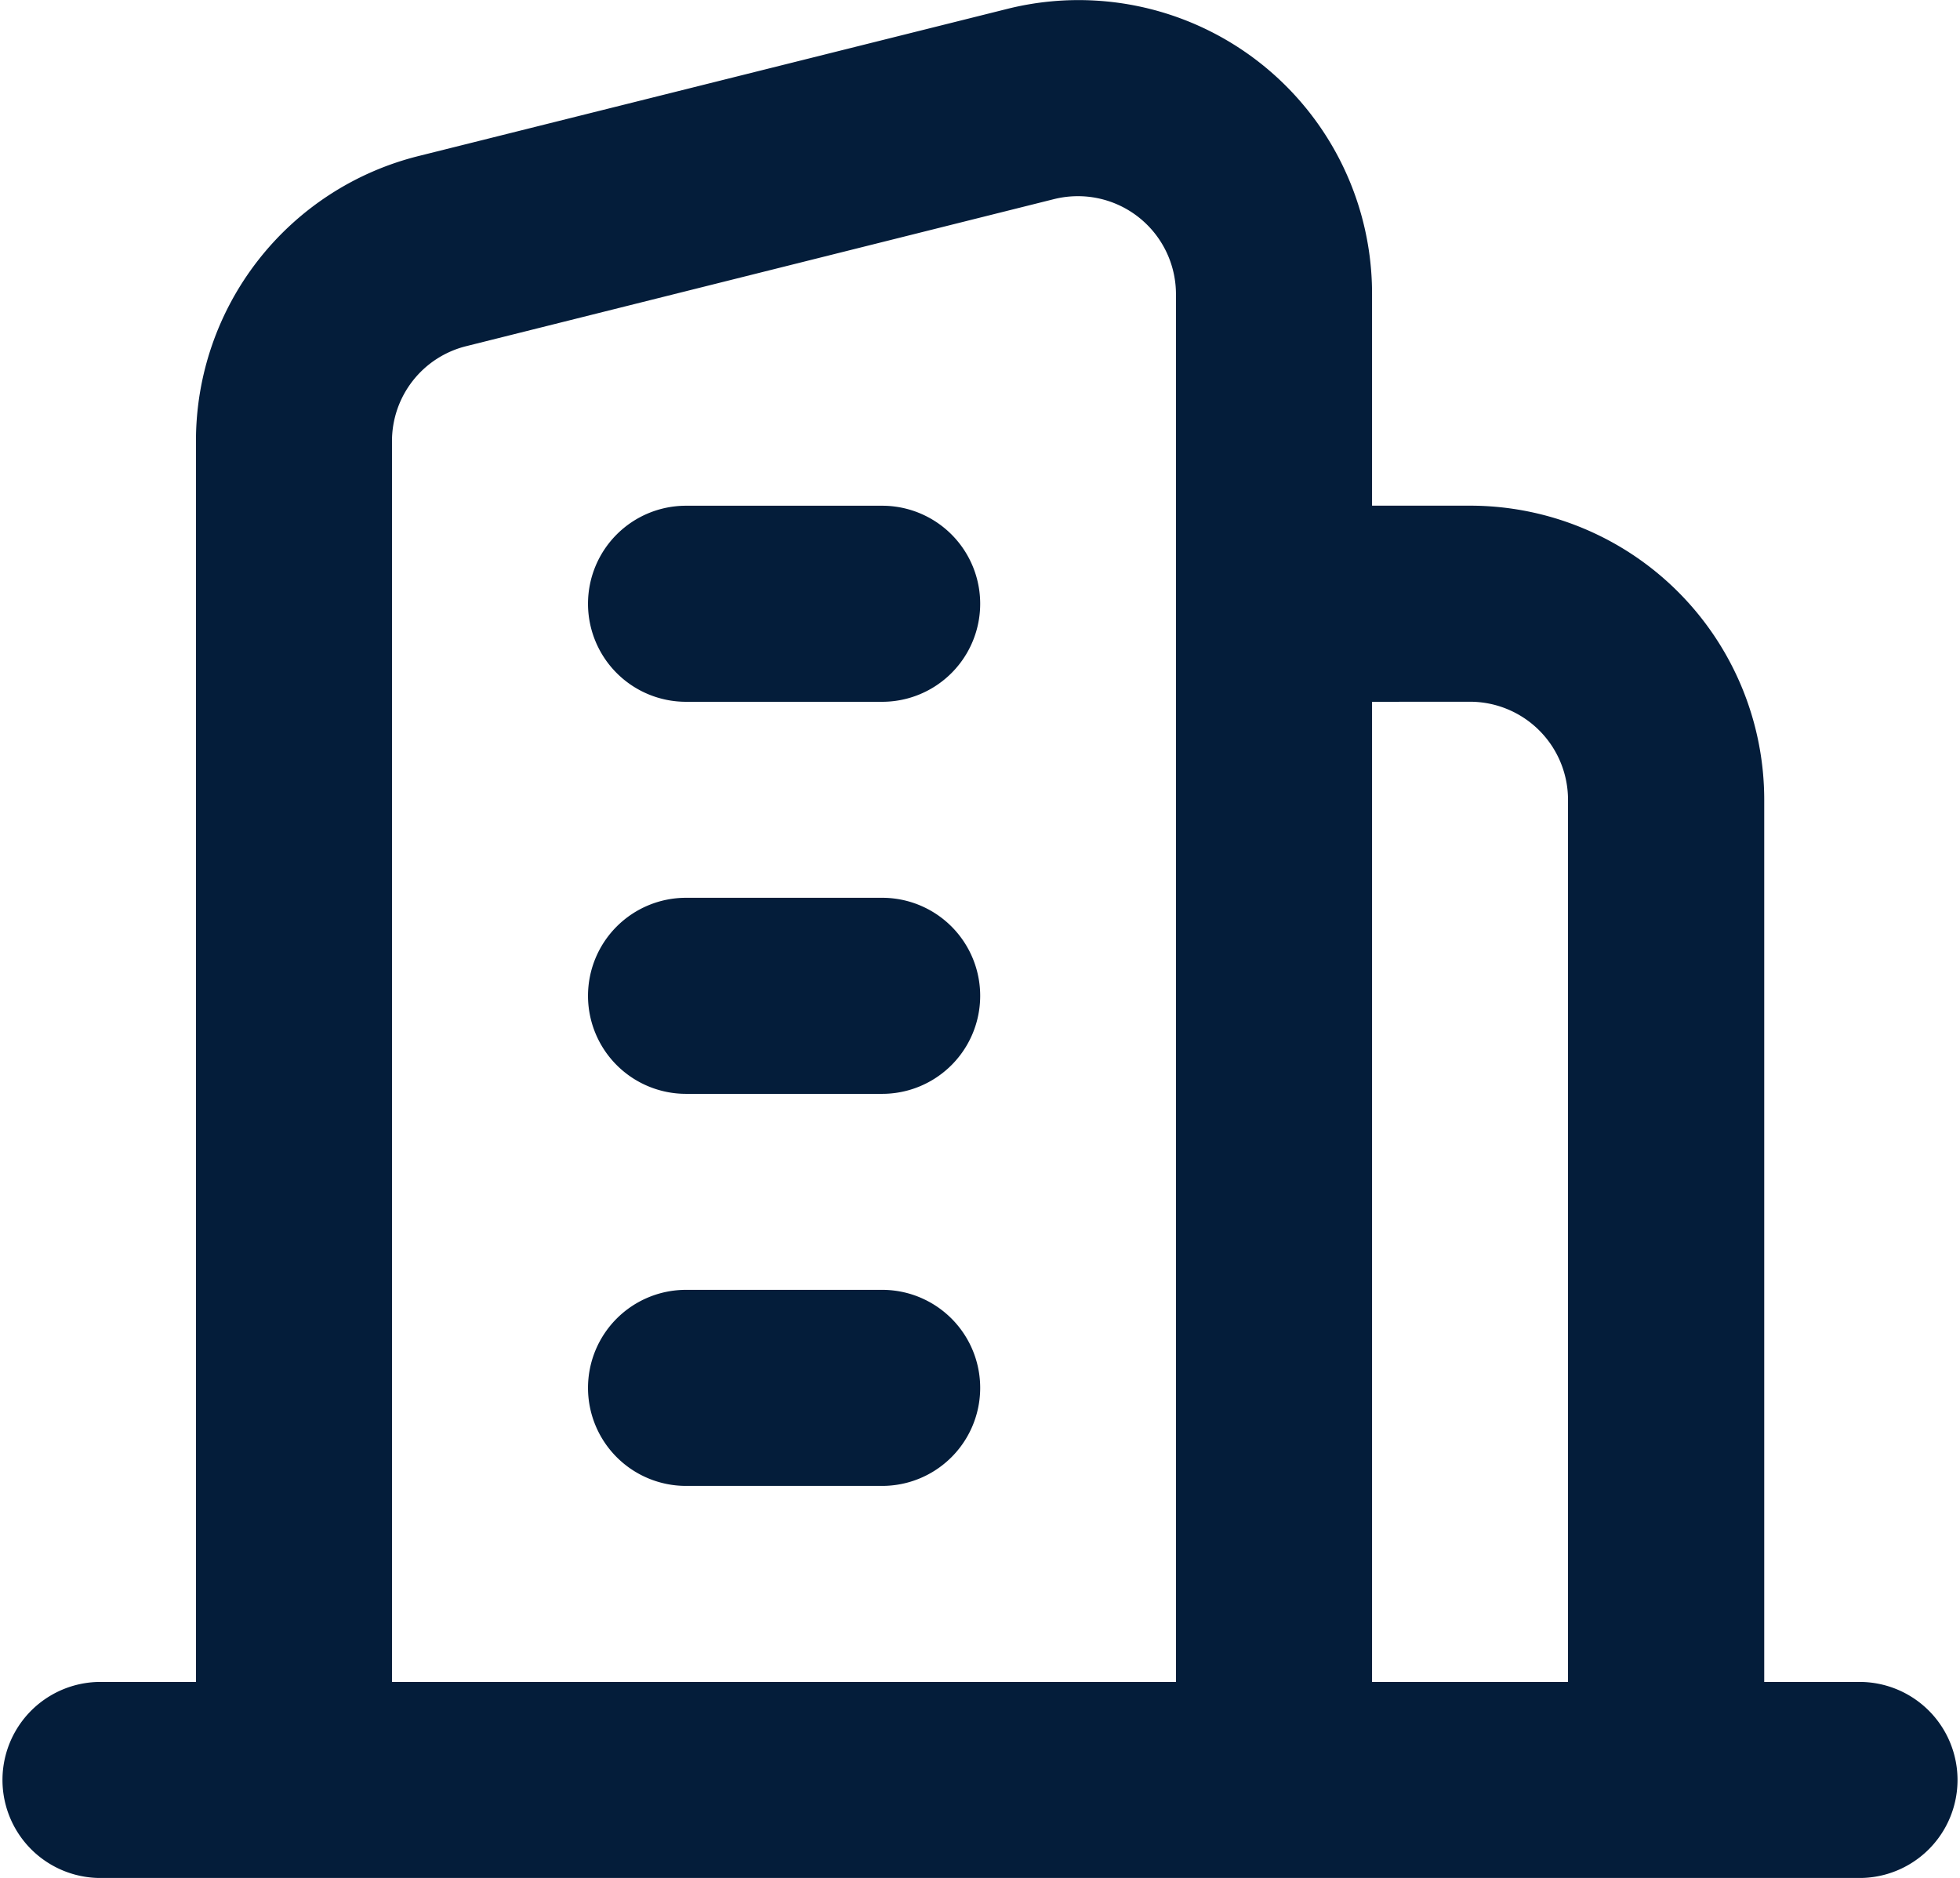 <svg id="building" xmlns="http://www.w3.org/2000/svg" width="31.316" height="30" viewBox="0 0 31.316 30">
  <path id="Union" d="M29.75,30H1.566a1.566,1.566,0,0,1,0-3.131H3.131V7.049A4.691,4.691,0,0,1,6.69,2.492l9.4-2.349A4.689,4.689,0,0,1,21.922,4.7V8.078h1.566a4.7,4.7,0,0,1,4.7,4.7V26.869H29.75a1.566,1.566,0,0,1,0,3.131ZM21.922,11.211V26.869h3.131V12.776a1.567,1.567,0,0,0-1.566-1.566Zm-4.7-8.077a1.58,1.58,0,0,0-.382.047L7.449,5.53A1.562,1.562,0,0,0,6.263,7.049v19.82H18.789V4.7A1.566,1.566,0,0,0,17.227,3.134Z" transform="translate(0)" fill="#041d3a"/>
  <path id="Vector_511_Stroke_" data-name="Vector 511 (Stroke)" d="M0,1.566A1.566,1.566,0,0,1,1.566,0H4.7a1.566,1.566,0,1,1,0,3.132H1.566A1.566,1.566,0,0,1,0,1.566Z" transform="translate(9.395 20.605)" fill="#041d3a"/>
  <path id="Vector_512_Stroke_" data-name="Vector 512 (Stroke)" d="M0,1.566A1.566,1.566,0,0,1,1.566,0H4.7a1.566,1.566,0,1,1,0,3.132H1.566A1.566,1.566,0,0,1,0,1.566Z" transform="translate(9.395 14.342)" fill="#041d3a"/>
  <path id="Vector_513_Stroke_" data-name="Vector 513 (Stroke)" d="M0,1.566A1.566,1.566,0,0,1,1.566,0H4.7a1.566,1.566,0,1,1,0,3.132H1.566A1.566,1.566,0,0,1,0,1.566Z" transform="translate(9.395 8.079)" fill="#041d3a"/>
</svg>
